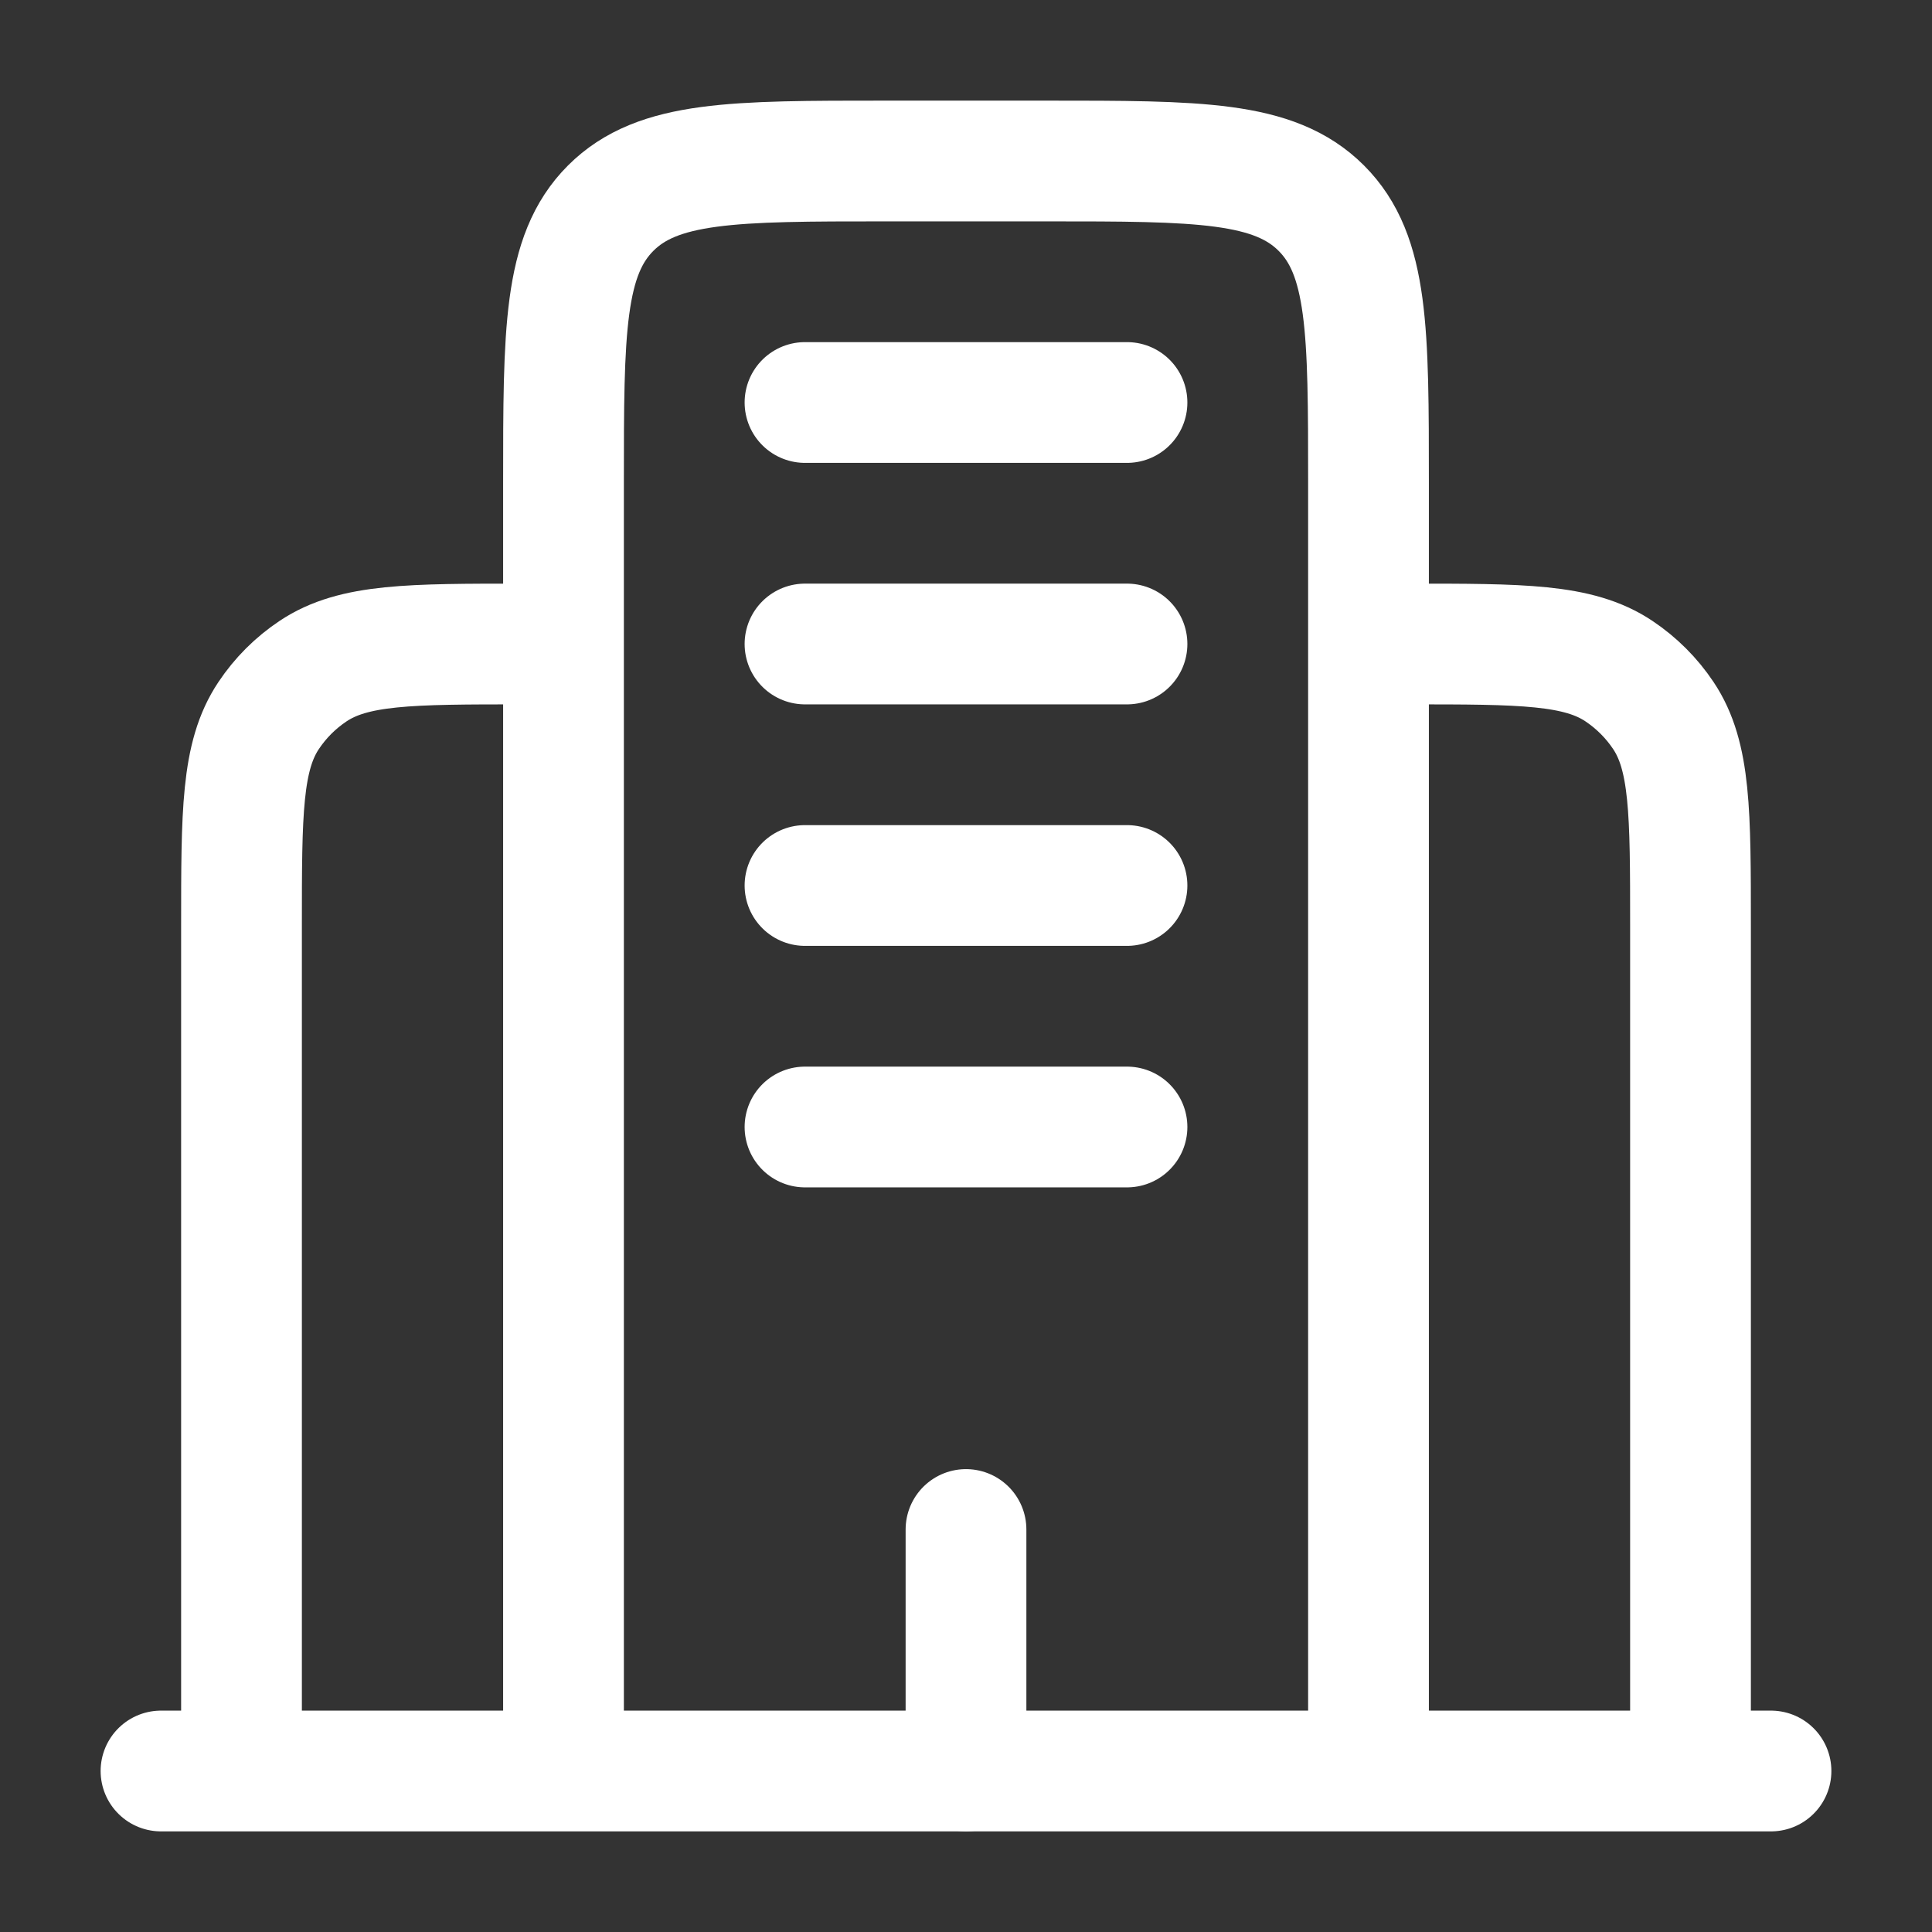<svg xmlns="http://www.w3.org/2000/svg" width="24" height="24" viewBox="0 0 24 24" fill="none">
  <rect x="0" y="0" width="24" height="24" fill="#333333" stroke="none"/>
  <path d="M22 22L2 22" stroke="white" stroke-width="1.5" stroke-linecap="round"/>
  <path d="M17 22V6C17 4.114 17 3.172 16.414 2.586C15.828 2 14.886 2 13 2H11C9.114 2 8.172 2 7.586 2.586C7 3.172 7 4.114 7 6V22" stroke="white" stroke-width="1.5"/>
  <path d="M21 22V11.5C21 10.095 21 9.393 20.663 8.889C20.517 8.67 20.329 8.483 20.111 8.337C19.607 8 18.904 8 17.5 8" stroke="white" stroke-width="1.5"/>
  <path d="M3 22V11.5C3 10.095 3 9.393 3.337 8.889C3.483 8.67 3.67 8.483 3.889 8.337C4.393 8 5.096 8 6.5 8" stroke="white" stroke-width="1.5"/>
  <path d="M12 22V19" stroke="white" stroke-width="1.5" stroke-linecap="round"/>
  <path d="M10 5H14" stroke="white" stroke-width="1.5" stroke-linecap="round"/>
  <path d="M10 8H14" stroke="white" stroke-width="1.5" stroke-linecap="round"/>
  <path d="M10 11H14" stroke="white" stroke-width="1.5" stroke-linecap="round"/>
  <path d="M10 14H14" stroke="white" stroke-width="1.5" stroke-linecap="round"/>
</svg>